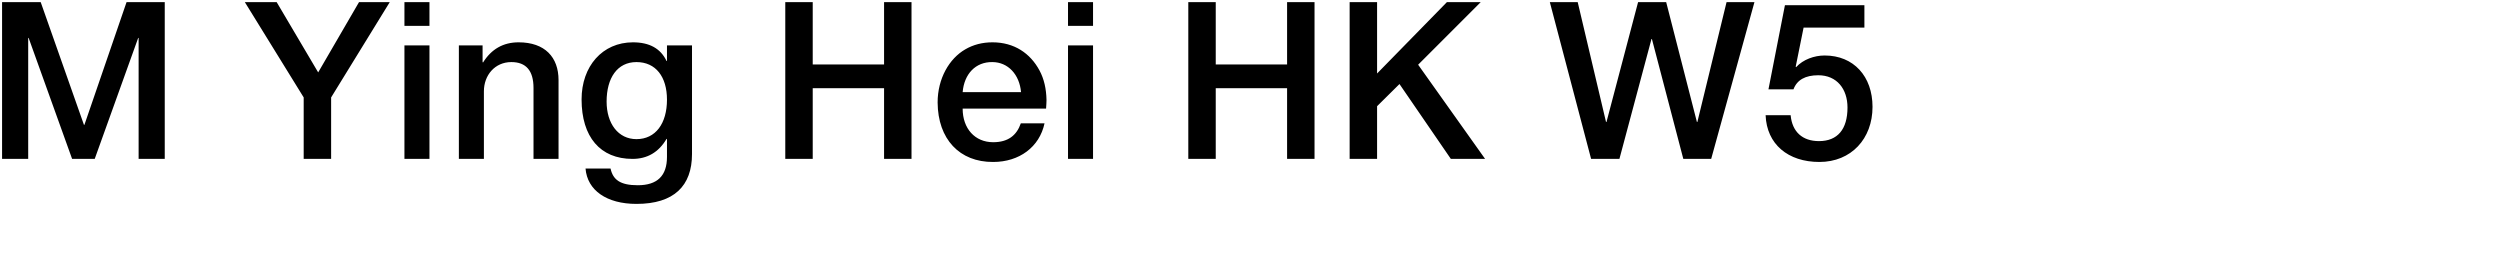 <svg 
 xmlns="http://www.w3.org/2000/svg"
 xmlns:xlink="http://www.w3.org/1999/xlink"
 width="216.958mm" height="23.636mm">
<path fill-rule="evenodd"  fill="rgb(0, 0, 0)"
 d="M588.984,21.875 L589.128,22.019 C591.432,19.498 595.105,18.202 598.489,18.202 C607.994,18.202 614.186,25.043 614.186,35.052 C614.186,45.493 607.202,53.125 596.761,53.125 C586.464,53.125 579.479,47.293 579.119,37.788 L587.328,37.788 C587.832,43.260 591.216,46.285 596.617,46.285 C602.737,46.285 605.978,42.396 605.978,35.268 C605.978,29.219 602.521,24.683 596.401,24.683 C592.152,24.683 589.416,26.195 588.264,29.291 L580.055,29.291 L585.456,1.713 L611.522,1.713 L611.522,9.057 L591.576,9.057 L588.984,21.875 ZM552.124,52.117 L541.827,12.802 L541.683,12.802 L531.170,52.117 L521.881,52.117 L508.344,0.705 L517.489,0.705 L526.778,40.020 L526.922,40.020 L537.291,0.705 L546.508,0.705 L556.588,40.020 L556.732,40.020 L566.309,0.705 L575.454,0.705 L561.269,52.117 L552.124,52.117 ZM475.876,52.117 L459.027,27.563 L451.682,34.836 L451.682,52.117 L442.681,52.117 L442.681,0.705 L451.682,0.705 L451.682,24.107 L474.580,0.705 L485.669,0.705 L465.147,21.227 L487.109,52.117 L475.876,52.117 ZM422.165,28.931 L398.763,28.931 L398.763,52.117 L389.762,52.117 L389.762,0.705 L398.763,0.705 L398.763,21.155 L422.165,21.155 L422.165,0.705 L431.166,0.705 L431.166,52.117 L422.165,52.117 L422.165,28.931 ZM350.307,14.890 L358.516,14.890 L358.516,52.117 L350.307,52.117 L350.307,14.890 ZM350.307,0.705 L358.516,0.705 L358.516,8.481 L350.307,8.481 L350.307,0.705 ZM315.748,35.628 C315.748,42.180 319.780,46.645 325.756,46.645 C330.653,46.645 333.461,44.413 334.829,40.452 L342.606,40.452 C340.950,48.229 334.325,53.125 325.756,53.125 C314.740,53.197 307.611,45.637 307.539,33.612 C307.539,25.763 311.355,19.210 316.612,16.186 C319.204,14.674 322.156,13.882 325.540,13.882 C332.669,13.882 337.926,17.482 340.950,23.099 C342.462,25.907 343.182,29.147 343.254,32.820 C343.254,33.540 343.182,34.476 343.110,35.628 L315.748,35.628 ZM325.468,20.362 C319.996,20.290 316.252,24.251 315.748,30.227 L334.901,30.227 C334.397,24.467 330.653,20.362 325.468,20.362 ZM289.975,28.931 L266.573,28.931 L266.573,52.117 L257.572,52.117 L257.572,0.705 L266.573,0.705 L266.573,21.155 L289.975,21.155 L289.975,0.705 L298.976,0.705 L298.976,52.117 L289.975,52.117 L289.975,28.931 ZM208.759,66.878 C198.966,66.878 192.630,62.414 192.054,55.285 L200.262,55.285 C201.054,58.958 203.431,60.758 209.191,60.758 C215.600,60.758 218.768,57.662 218.768,51.469 L218.768,45.565 L218.624,45.565 C216.032,49.957 212.287,52.117 207.463,52.117 C196.878,52.117 190.757,44.917 190.757,32.604 C190.757,21.731 197.598,13.882 207.607,13.882 C213.007,13.882 216.680,15.898 218.624,20.002 L218.768,20.002 L218.768,14.890 L226.977,14.890 L226.977,50.533 C226.977,60.974 221.072,66.878 208.759,66.878 ZM208.759,20.362 C202.494,20.362 198.966,25.547 198.966,33.324 C198.966,40.524 202.782,45.637 208.759,45.637 C215.024,45.637 218.768,40.524 218.768,32.676 C218.768,25.187 215.096,20.362 208.759,20.362 ZM174.992,28.859 C174.992,23.171 172.544,20.362 167.720,20.362 C162.319,20.362 158.719,24.683 158.719,29.939 L158.719,52.117 L150.510,52.117 L150.510,14.890 L158.287,14.890 L158.287,20.362 L158.431,20.506 C161.167,16.114 165.056,13.882 170.096,13.882 C178.737,13.882 183.201,18.778 183.201,26.267 L183.201,52.117 L174.992,52.117 L174.992,28.859 ZM132.655,14.890 L140.863,14.890 L140.863,52.117 L132.655,52.117 L132.655,14.890 ZM132.655,0.705 L140.863,0.705 L140.863,8.481 L132.655,8.481 L132.655,0.705 ZM108.609,52.117 L99.608,52.117 L99.608,31.955 L80.310,0.705 L90.751,0.705 L104.361,23.747 L117.754,0.705 L127.835,0.705 L108.609,31.955 L108.609,52.117 ZM45.468,12.442 L45.324,12.442 L31.067,52.117 L23.650,52.117 L9.393,12.442 L9.249,12.442 L9.249,52.117 L0.680,52.117 L0.680,0.705 L13.353,0.705 L27.538,40.956 L27.682,40.956 L41.508,0.705 L54.037,0.705 L54.037,52.117 L45.468,52.117 L45.468,12.442 Z"/>
</svg>